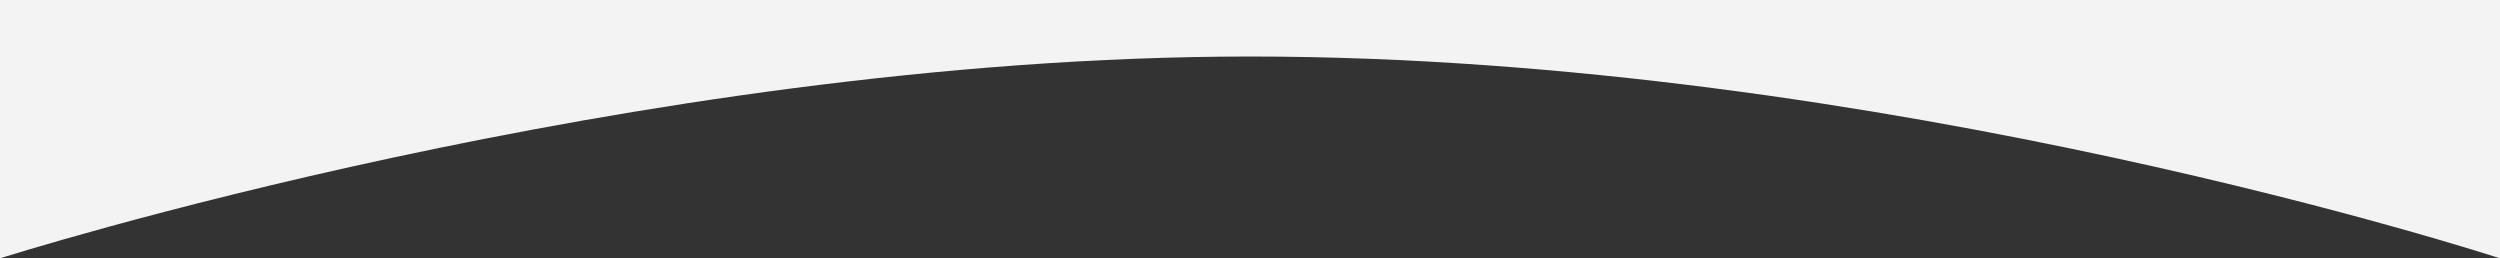 <?xml version="1.0" encoding="UTF-8"?> <svg xmlns="http://www.w3.org/2000/svg" viewBox="0 0 1920 198.43" preserveAspectRatio="none"><rect x="0" y="0" width="1920" height="198.43" fill="#333333" stroke="none"/> <path d="M1920,1.6V200S1446.48,45,960,45C486.66,45,0,200,0,200V1.6Z" transform="translate(0 -1.6)" fill="#f3f3f3"></path> </svg> 